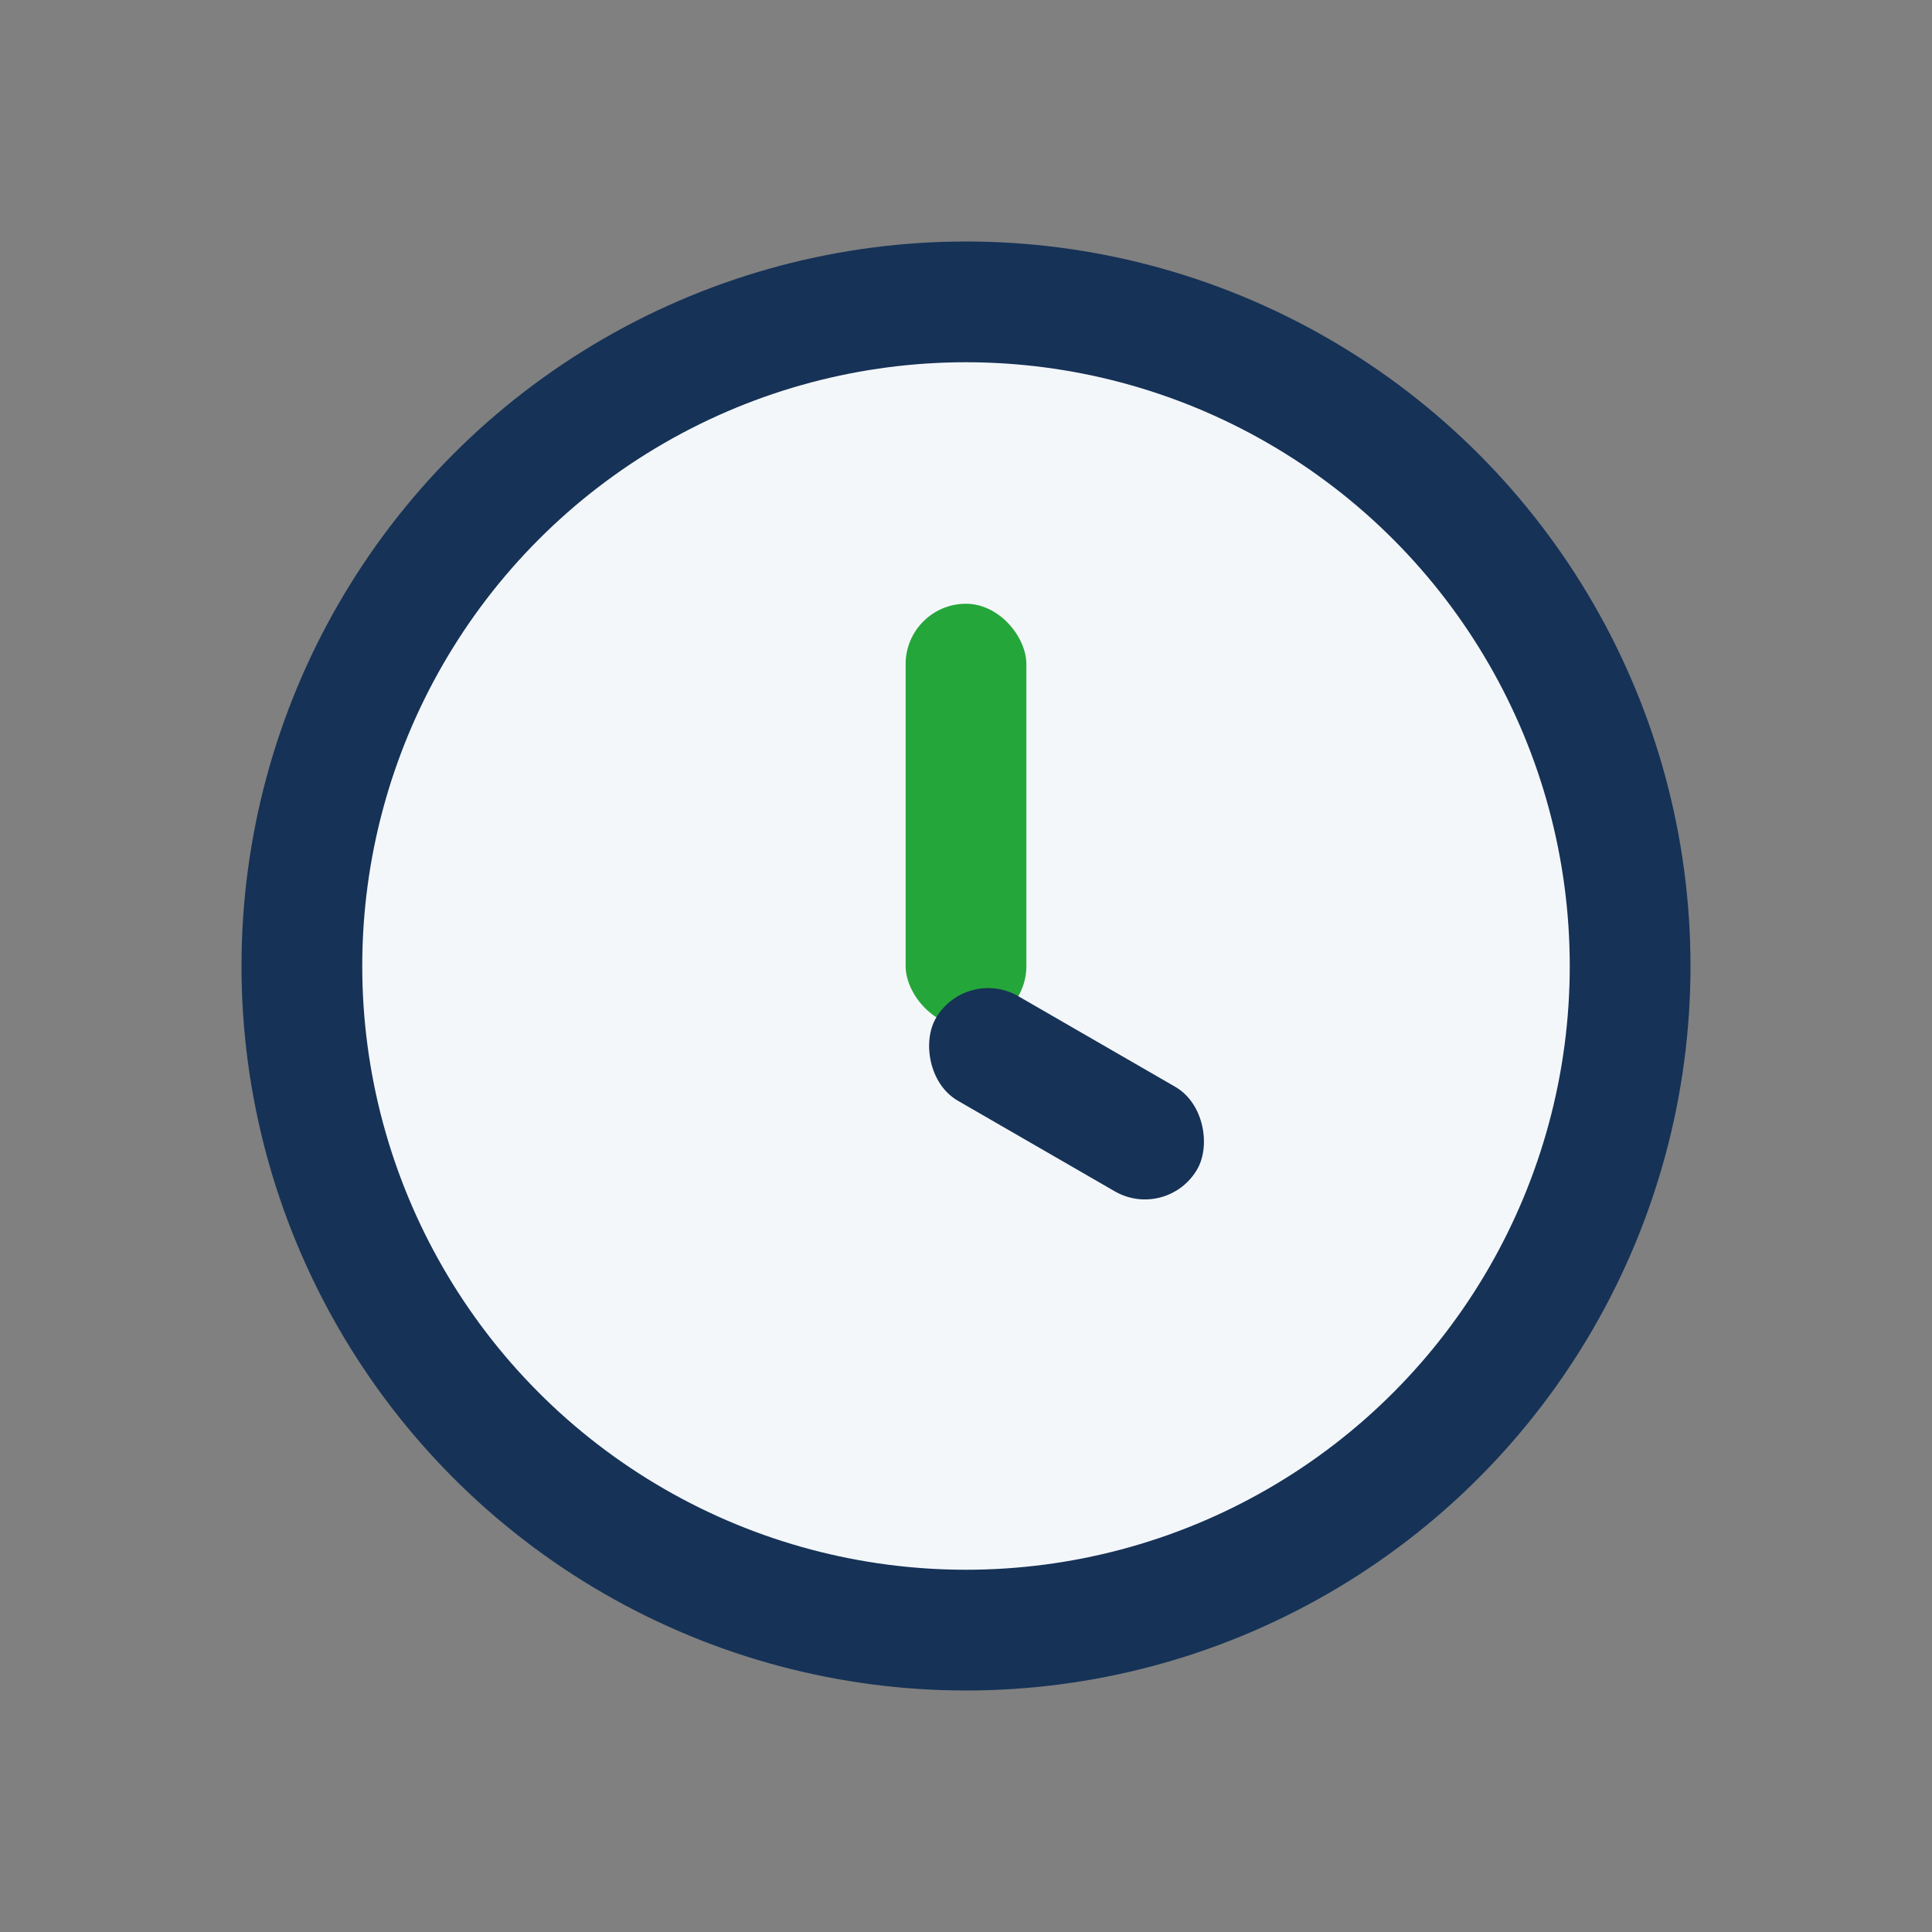 <?xml version="1.0" encoding="UTF-8"?>
<svg xmlns="http://www.w3.org/2000/svg" width="32" height="32" viewBox="0 0 32 32"><rect x="0" y="0" width="32" height="32" fill="#808080" stroke="none"/><circle cx="16" cy="16" r="11" fill="#F4F7FA" stroke="#163257" stroke-width="2"/><rect x="15" y="10" width="2" height="7" rx="1" fill="#25A63A"/><rect x="16" y="16" width="5" height="2" rx="1" transform="rotate(30 16 16)" fill="#163257"/></svg>